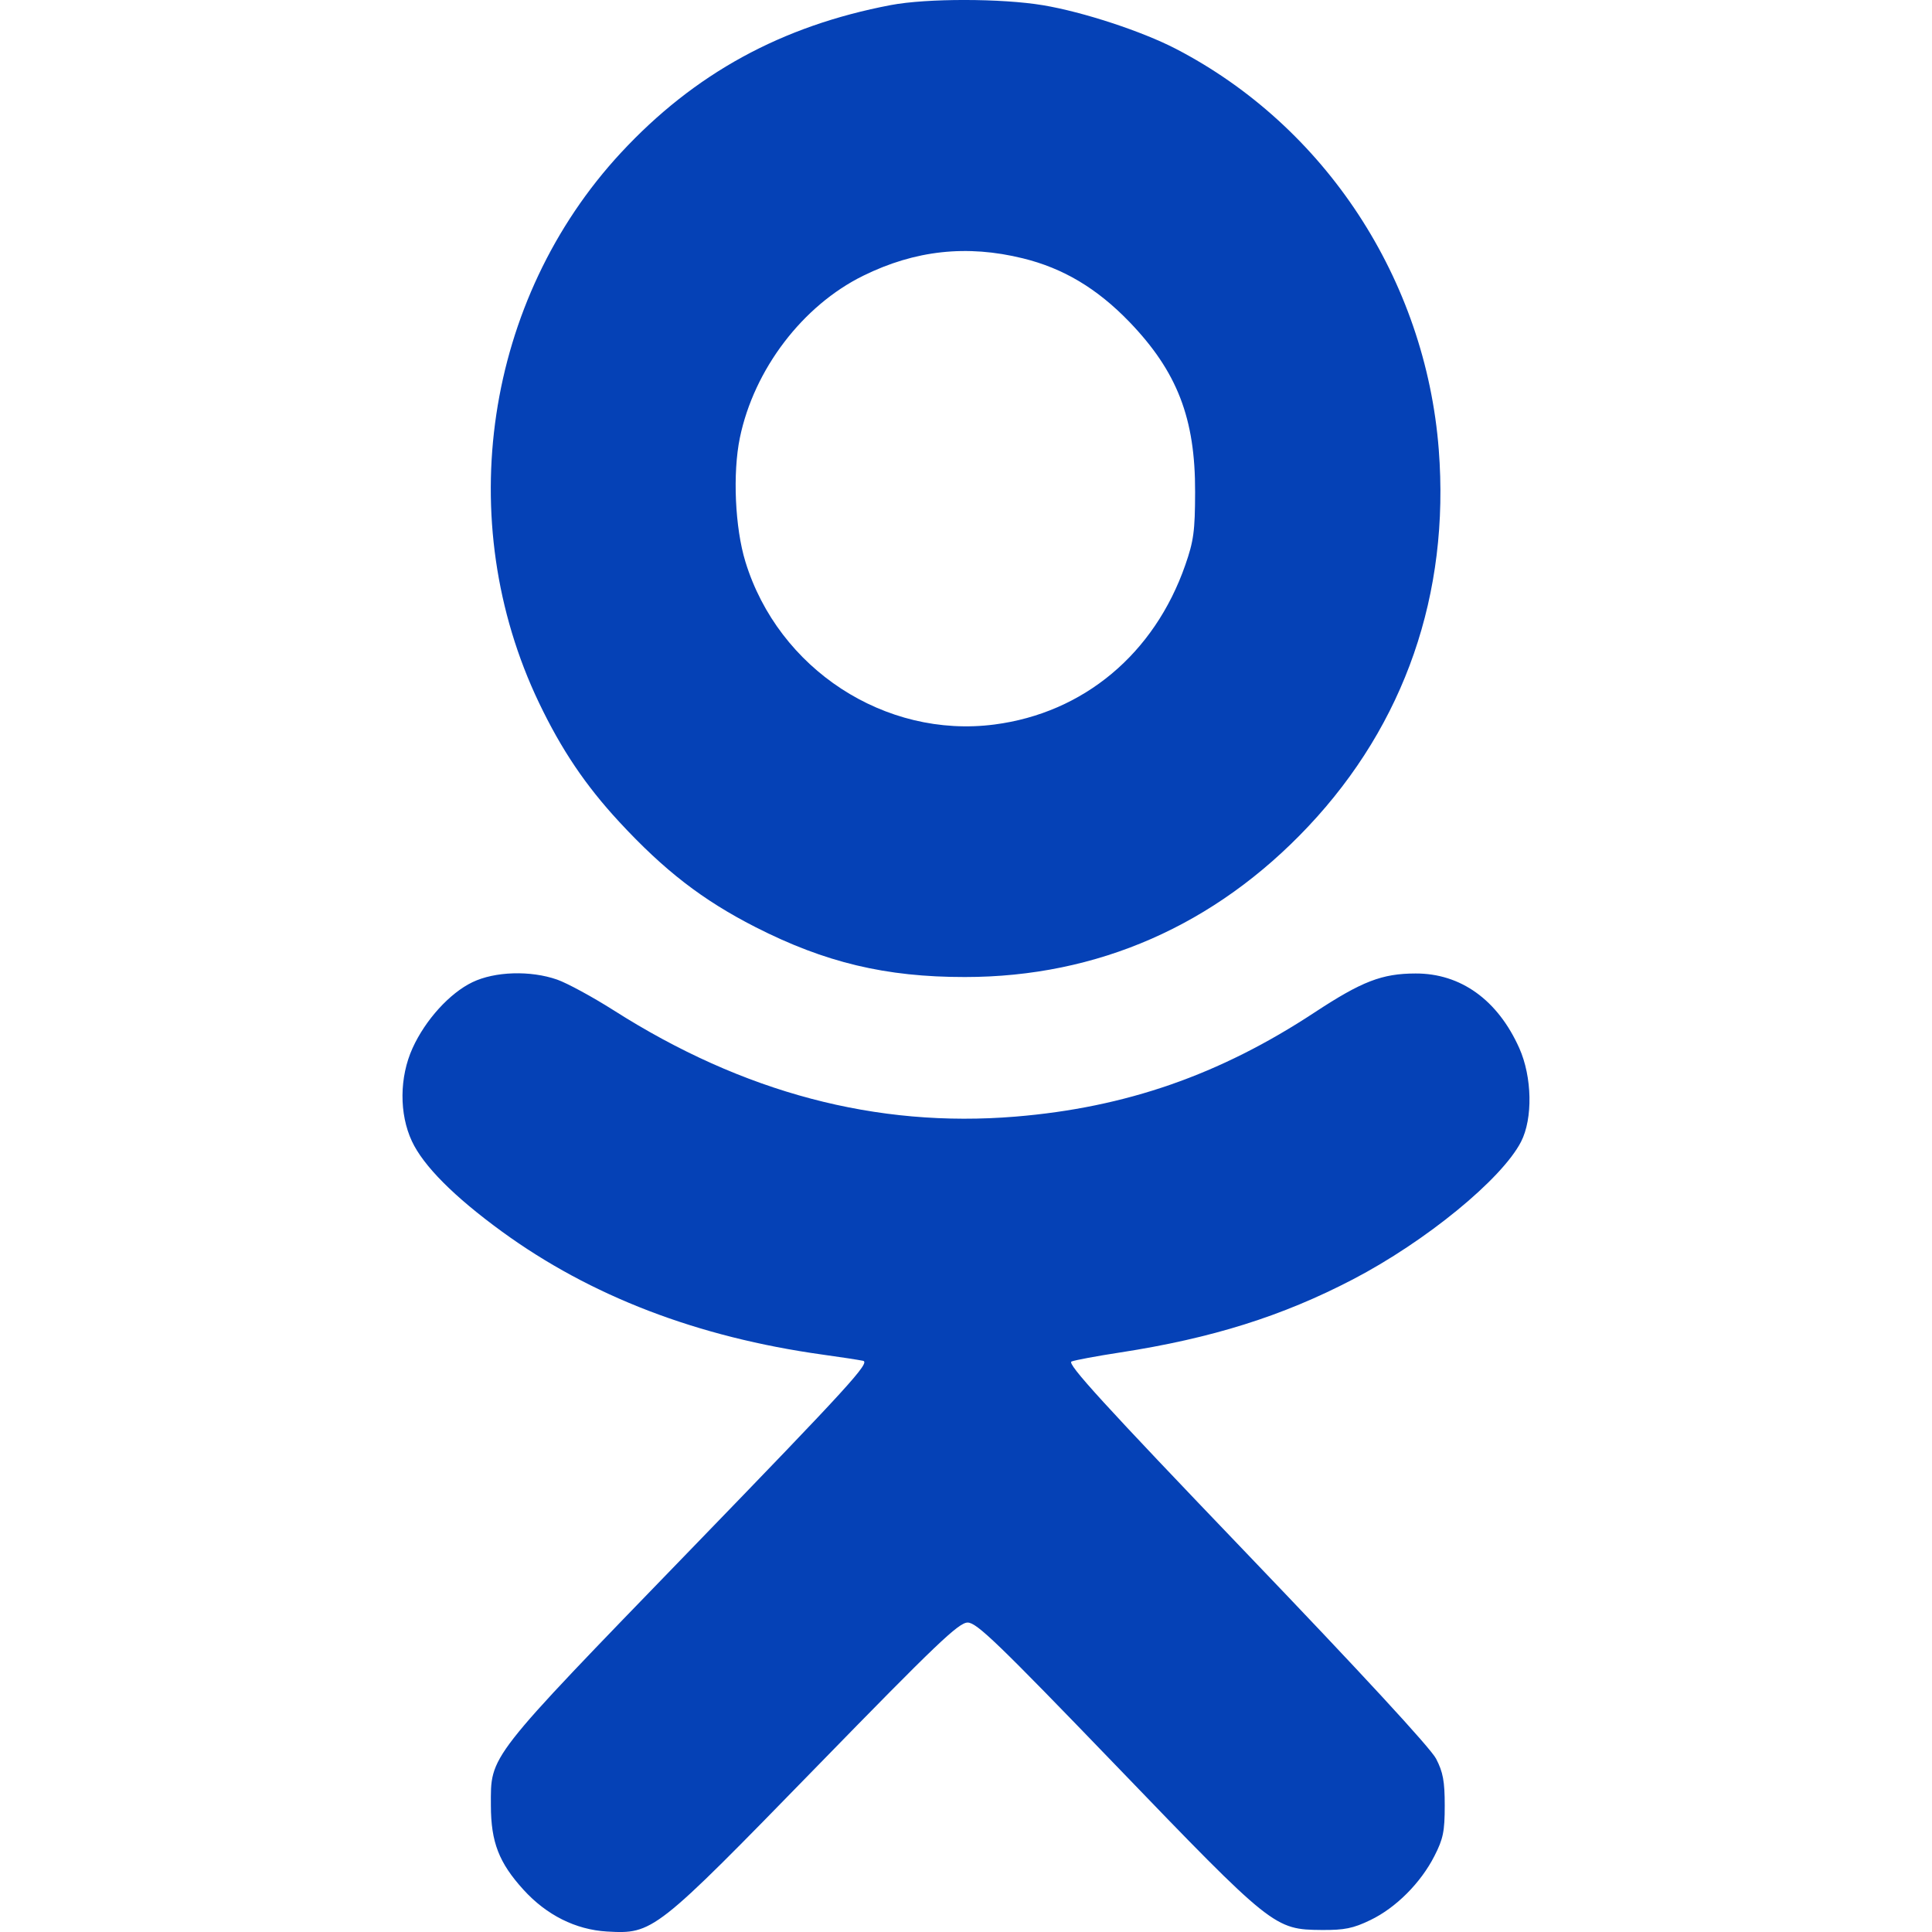 <?xml version="1.0" encoding="UTF-8"?> <svg xmlns="http://www.w3.org/2000/svg" width="24" height="24" viewBox="0 0 24 24" fill="none"> <path fill-rule="evenodd" clip-rule="evenodd" d="M11.066 0.063C9.709 0.321 8.627 0.913 7.714 1.897C6.024 3.72 5.614 6.467 6.695 8.729C6.975 9.314 7.272 9.755 7.692 10.209C8.253 10.815 8.727 11.181 9.383 11.516C10.248 11.957 11.004 12.138 11.986 12.137C13.634 12.137 15.095 11.495 16.253 10.265C17.451 8.992 18.011 7.376 17.873 5.587C17.71 3.472 16.462 1.568 14.606 0.606C14.185 0.388 13.454 0.148 12.957 0.065C12.442 -0.021 11.513 -0.022 11.066 0.063ZM12.706 3.209C13.208 3.332 13.627 3.582 14.029 3.998C14.624 4.616 14.849 5.197 14.846 6.112C14.845 6.598 14.828 6.721 14.724 7.019C14.34 8.122 13.461 8.856 12.354 9C10.995 9.177 9.669 8.311 9.26 6.979C9.13 6.556 9.1 5.878 9.191 5.438C9.367 4.588 9.971 3.795 10.724 3.425C11.368 3.108 12.011 3.038 12.706 3.209ZM5.869 12.201C5.586 12.337 5.284 12.67 5.125 13.02C4.961 13.381 4.958 13.838 5.117 14.177C5.26 14.483 5.64 14.865 6.234 15.298C7.338 16.102 8.664 16.611 10.222 16.828C10.435 16.857 10.659 16.892 10.72 16.904C10.816 16.923 10.559 17.205 8.573 19.256C6.035 21.877 6.097 21.798 6.098 22.43C6.099 22.884 6.198 23.14 6.503 23.475C6.789 23.79 7.151 23.971 7.539 23.994C8.112 24.027 8.137 24.007 10.133 21.959C11.629 20.424 11.909 20.156 12.021 20.156C12.133 20.156 12.402 20.416 13.865 21.934C15.809 23.953 15.831 23.97 16.421 23.975C16.7 23.977 16.811 23.955 17.023 23.852C17.34 23.7 17.649 23.39 17.819 23.056C17.928 22.843 17.947 22.75 17.947 22.43C17.947 22.127 17.926 22.015 17.84 21.848C17.772 21.716 16.909 20.781 15.482 19.292C13.711 17.444 13.248 16.937 13.311 16.913C13.354 16.896 13.626 16.845 13.914 16.801C15.053 16.625 15.927 16.351 16.806 15.893C17.71 15.422 18.655 14.649 18.895 14.183C19.043 13.895 19.033 13.378 18.873 13.02C18.605 12.421 18.145 12.091 17.584 12.093C17.167 12.094 16.919 12.19 16.33 12.577C15.153 13.352 13.986 13.758 12.614 13.871C10.889 14.013 9.233 13.575 7.624 12.551C7.361 12.384 7.044 12.212 6.921 12.169C6.589 12.053 6.148 12.067 5.869 12.201Z" fill="#0541B6"></path> </svg> 